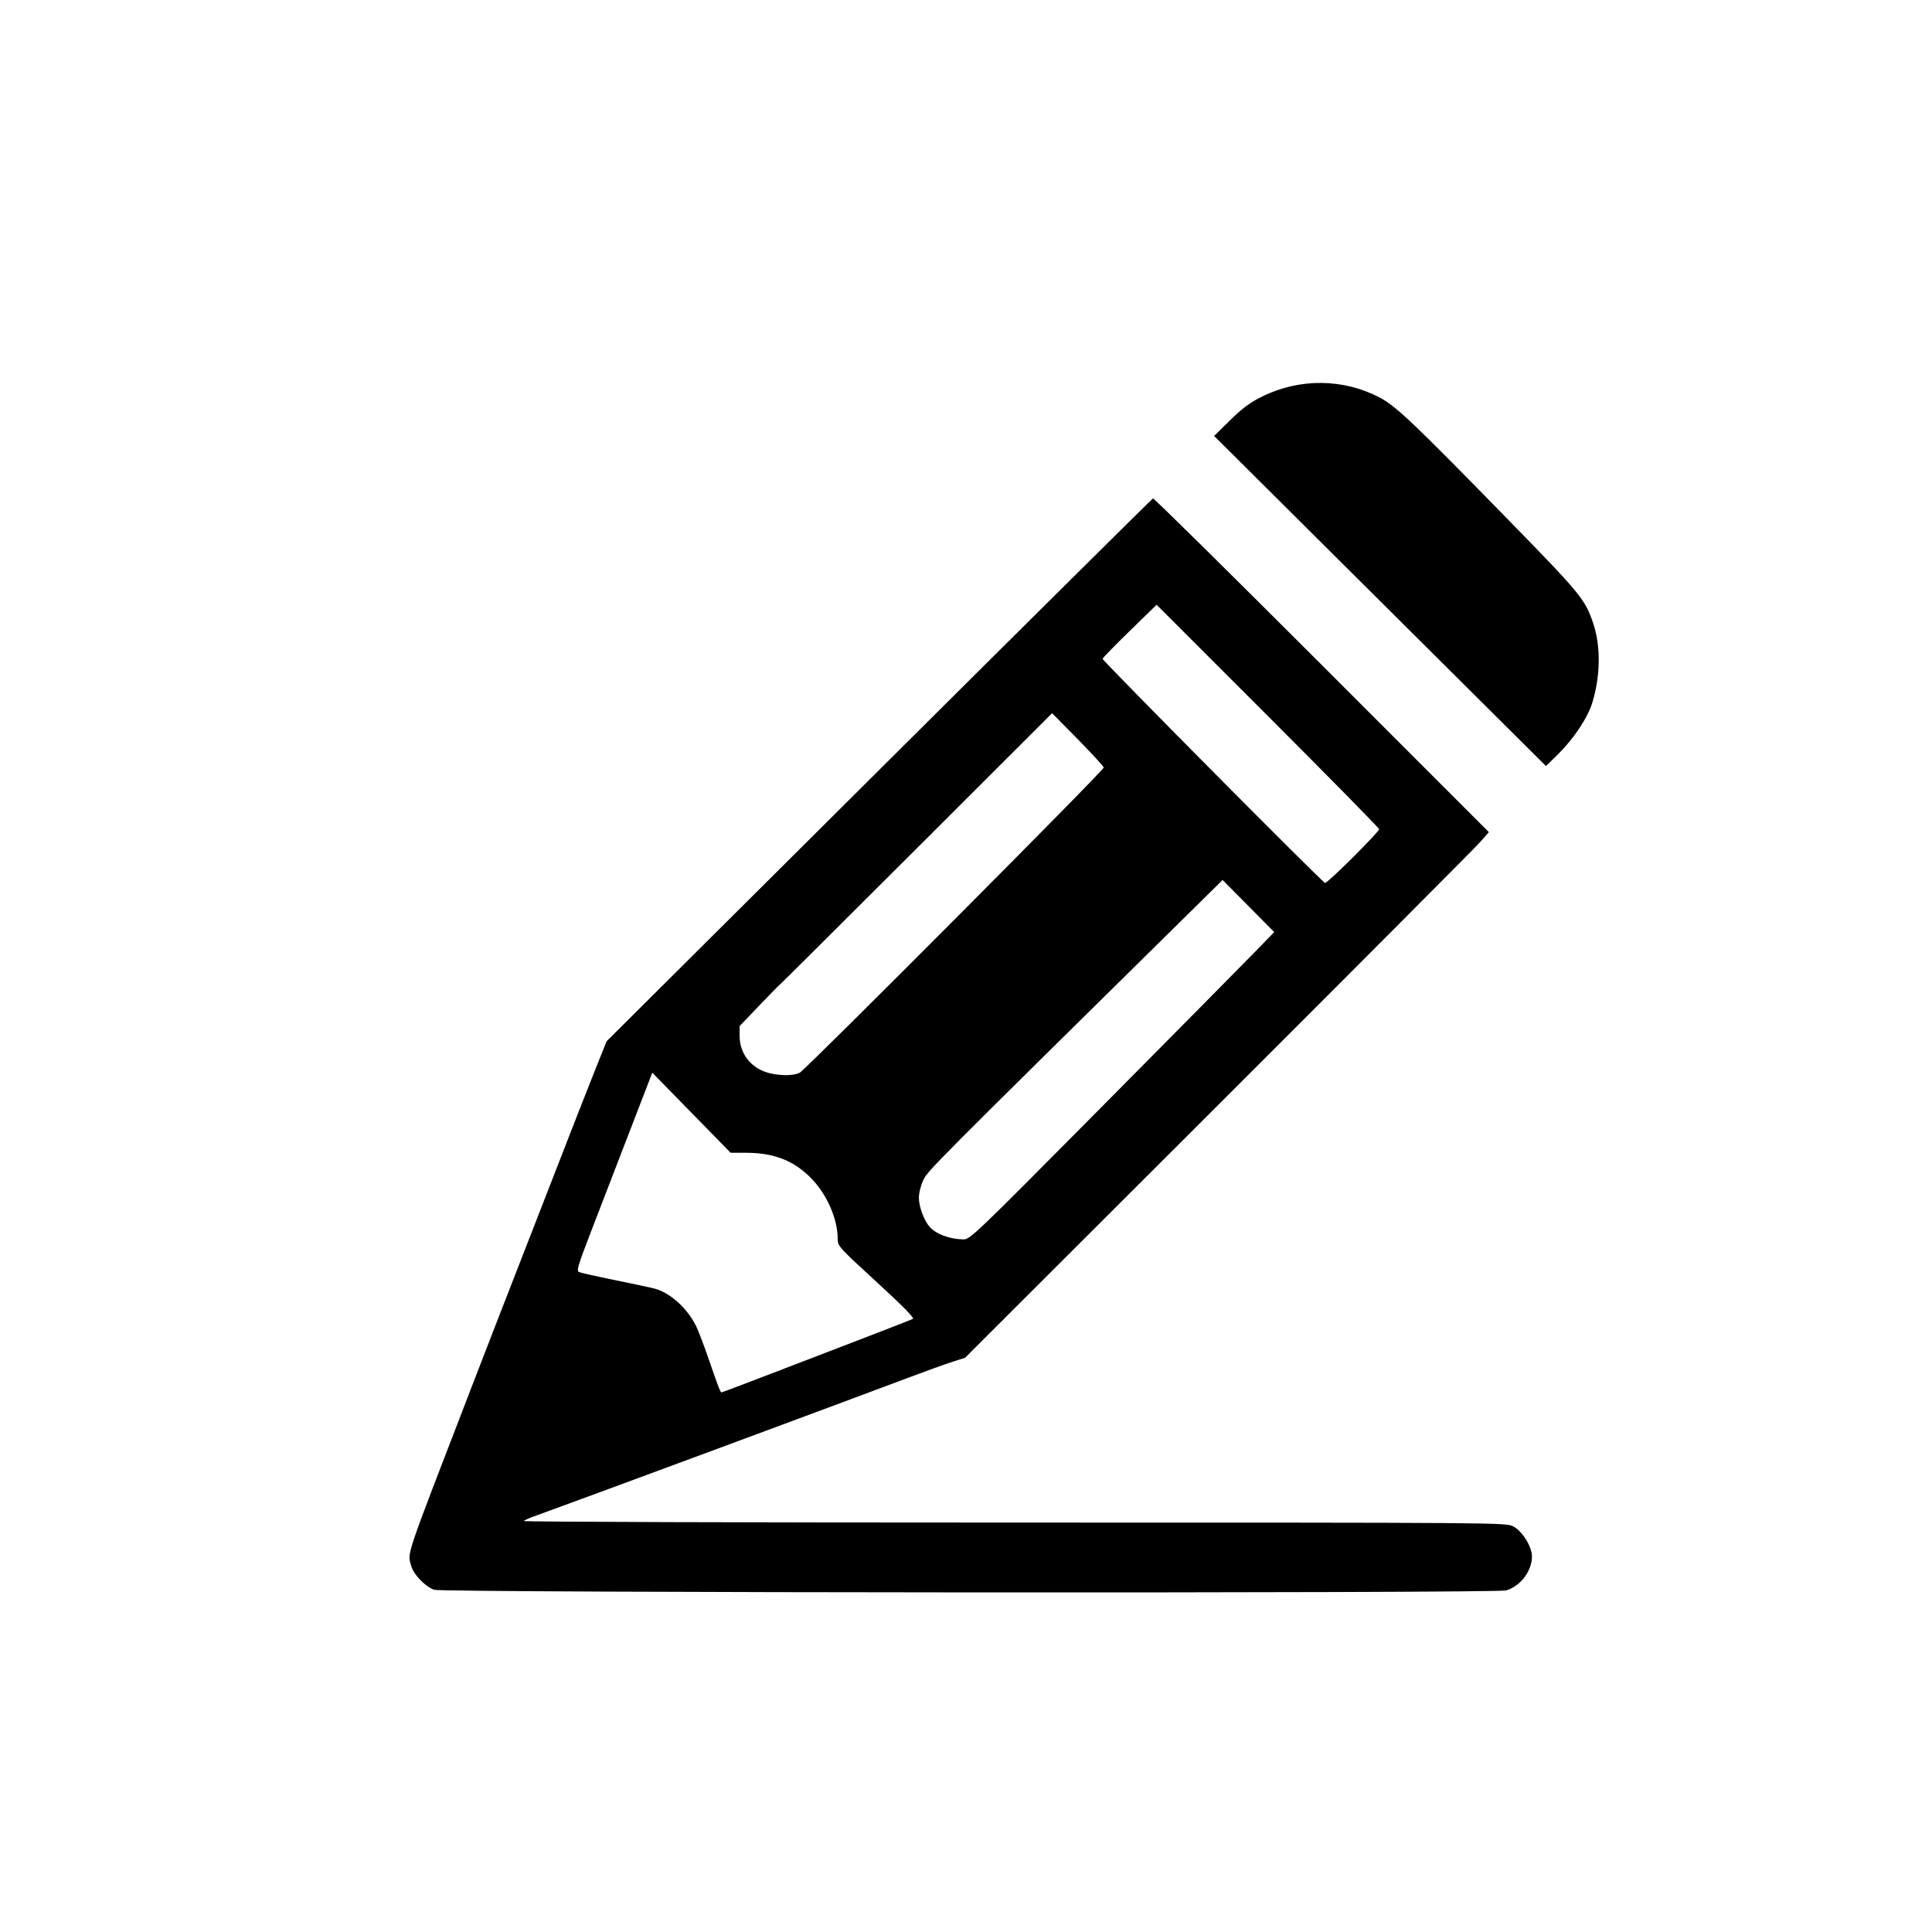 <?xml version="1.0" encoding="UTF-8" standalone="no"?>
<!-- Created with Inkscape (http://www.inkscape.org/) -->

<svg
   xmlns:dc="http://purl.org/dc/elements/1.1/"
   xmlns:cc="http://creativecommons.org/ns#"
   xmlns:rdf="http://www.w3.org/1999/02/22-rdf-syntax-ns#"
   xmlns:svg="http://www.w3.org/2000/svg"
   xmlns="http://www.w3.org/2000/svg"
   xmlns:sodipodi="http://sodipodi.sourceforge.net/DTD/sodipodi-0.dtd"
   xmlns:inkscape="http://www.inkscape.org/namespaces/inkscape"
   version="1.1"
   id="svg815"
   width="1024"
   height="1024"
   viewBox="0 0 1024 1024"
   sodipodi:docname="signature.svg"
   inkscape:version="0.92.4 (5da689c313, 2019-01-14)">
  <defs
     id="defs819" />
  <sodipodi:namedview
     pagecolor="#ffffff"
     bordercolor="#666666"
     borderopacity="1"
     objecttolerance="10"
     gridtolerance="10"
     guidetolerance="10"
     inkscape:pageopacity="0"
     inkscape:pageshadow="2"
     inkscape:window-width="3840"
     inkscape:window-height="2035"
     id="namedview817"
     showgrid="false"
     inkscape:zoom="1.7167969"
     inkscape:cx="512"
     inkscape:cy="512"
     inkscape:window-x="-13"
     inkscape:window-y="-13"
     inkscape:window-maximized="1"
     inkscape:current-layer="svg815" />
  <path
     style="fill:#000000"
     d="m 230.088,842.614 c -4.704,-1.701 -10.829,-8.021 -12.057,-12.441 -2.102,-7.568 -4.272,-1.097 31.411,-93.674 8.056,-20.9 18.44,-47.675 23.077,-59.5 4.637,-11.825 14.534,-37.25 21.993,-56.5 7.46,-19.25 16.583,-42.559 20.275,-51.797 L 321.5,551.905 465.875,408.203 c 79.406,-79.036 144.764,-143.851 145.239,-144.032 0.475,-0.181 40.721,39.54 89.436,88.269 l 88.572,88.599 -4.576,5.231 c -2.517,2.877 -64.981,65.565 -138.811,139.308 L 511.5,719.654 505,721.714 c -3.575,1.133 -14.375,5.03 -24,8.66 -35.659,13.45 -179.031,66.56 -198,73.347 -2.475,0.886 -4.928,1.986 -5.45,2.445 -0.522,0.459 116.383,0.835 259.79,0.835 259.376,0 260.76,0.011 264.688,2.014 4.813,2.455 9.96,10.732 9.941,15.986 -0.028,7.774 -6.224,15.866 -13.75,17.956 -5.829,1.619 -563.636,1.284 -568.131,-0.342 z M 404.693,729.609 C 416.687,724.994 439.1,716.388 454.5,710.485 c 15.4,-5.903 28.6,-11.053 29.332,-11.445 0.91,-0.486 -5.195,-6.702 -19.25,-19.598 C 444.581,661.089 444,660.446 444,656.672 444,646.264 438.512,633.485 430.382,624.962 421.153,615.286 410.421,611 395.421,611 h -8.159 l -20.771,-21.225 -20.771,-21.225 -5.386,13.975 c -14.599,37.883 -19.893,51.613 -27.172,70.475 -6.828,17.693 -7.689,20.599 -6.287,21.22 0.893,0.396 9.499,2.323 19.124,4.282 9.625,1.959 19.082,3.987 21.015,4.506 8.169,2.193 17.087,10.218 21.838,19.651 1.152,2.287 4.086,9.937 6.521,17 5.343,15.498 6.435,18.342 7.044,18.342 0.257,0 10.281,-3.776 22.275,-8.391 z M 584.849,585.746 c 38.858,-39.19 75.119,-75.86 80.579,-81.49 l 9.928,-10.237 -13.679,-13.805 -13.679,-13.805 -11.749,11.582 C 493.128,619.075 491.685,620.524 489.358,625.5 c -1.376,2.942 -2.333,6.852 -2.326,9.5 0.013,4.644 2.801,12.052 5.771,15.334 3.424,3.784 10.342,6.372 17.546,6.563 3.804,0.101 4.671,-0.727 74.5,-71.151 z M 423.861,568.572 C 427.064,566.915 585,408.387 585,406.829 c 0,-0.572 -6.155,-7.295 -13.678,-14.938 l -13.678,-13.897 -71.719,71.631 c -39.445,39.397 -72.124,71.911 -72.618,72.253 -0.495,0.342 -5.491,5.429 -11.103,11.303 L 392,543.861 v 5.119 c 0,10.072 6.719,18.009 17,20.084 5.95,1.201 11.974,1.001 14.861,-0.492 z M 717.237,454.263 C 724.807,446.708 731,440.069 731,439.51 c 0,-0.559 -26.542,-27.556 -58.982,-59.993 l -58.982,-58.976 -14.363,13.979 c -7.899,7.689 -14.32,14.286 -14.268,14.661 C 584.589,350.504 701.202,468 702.33,468 c 0.629,0 7.337,-6.181 14.907,-13.737 z M 731.456,318.545 643.5,231.056 l 8.559,-8.385 c 6.617,-6.483 10.473,-9.329 17,-12.546 19.772,-9.747 42.954,-9.533 62.188,0.574 8.719,4.582 17.877,13.293 68.651,65.301 38.092,39.018 40.288,41.703 44.573,54.497 4.035,12.05 3.822,27.87 -0.567,42.081 -2.451,7.937 -9.85,19.032 -18.13,27.189 l -6.361,6.267 z"
     id="path825"
     inkscape:connector-curvature="0" />
</svg>
